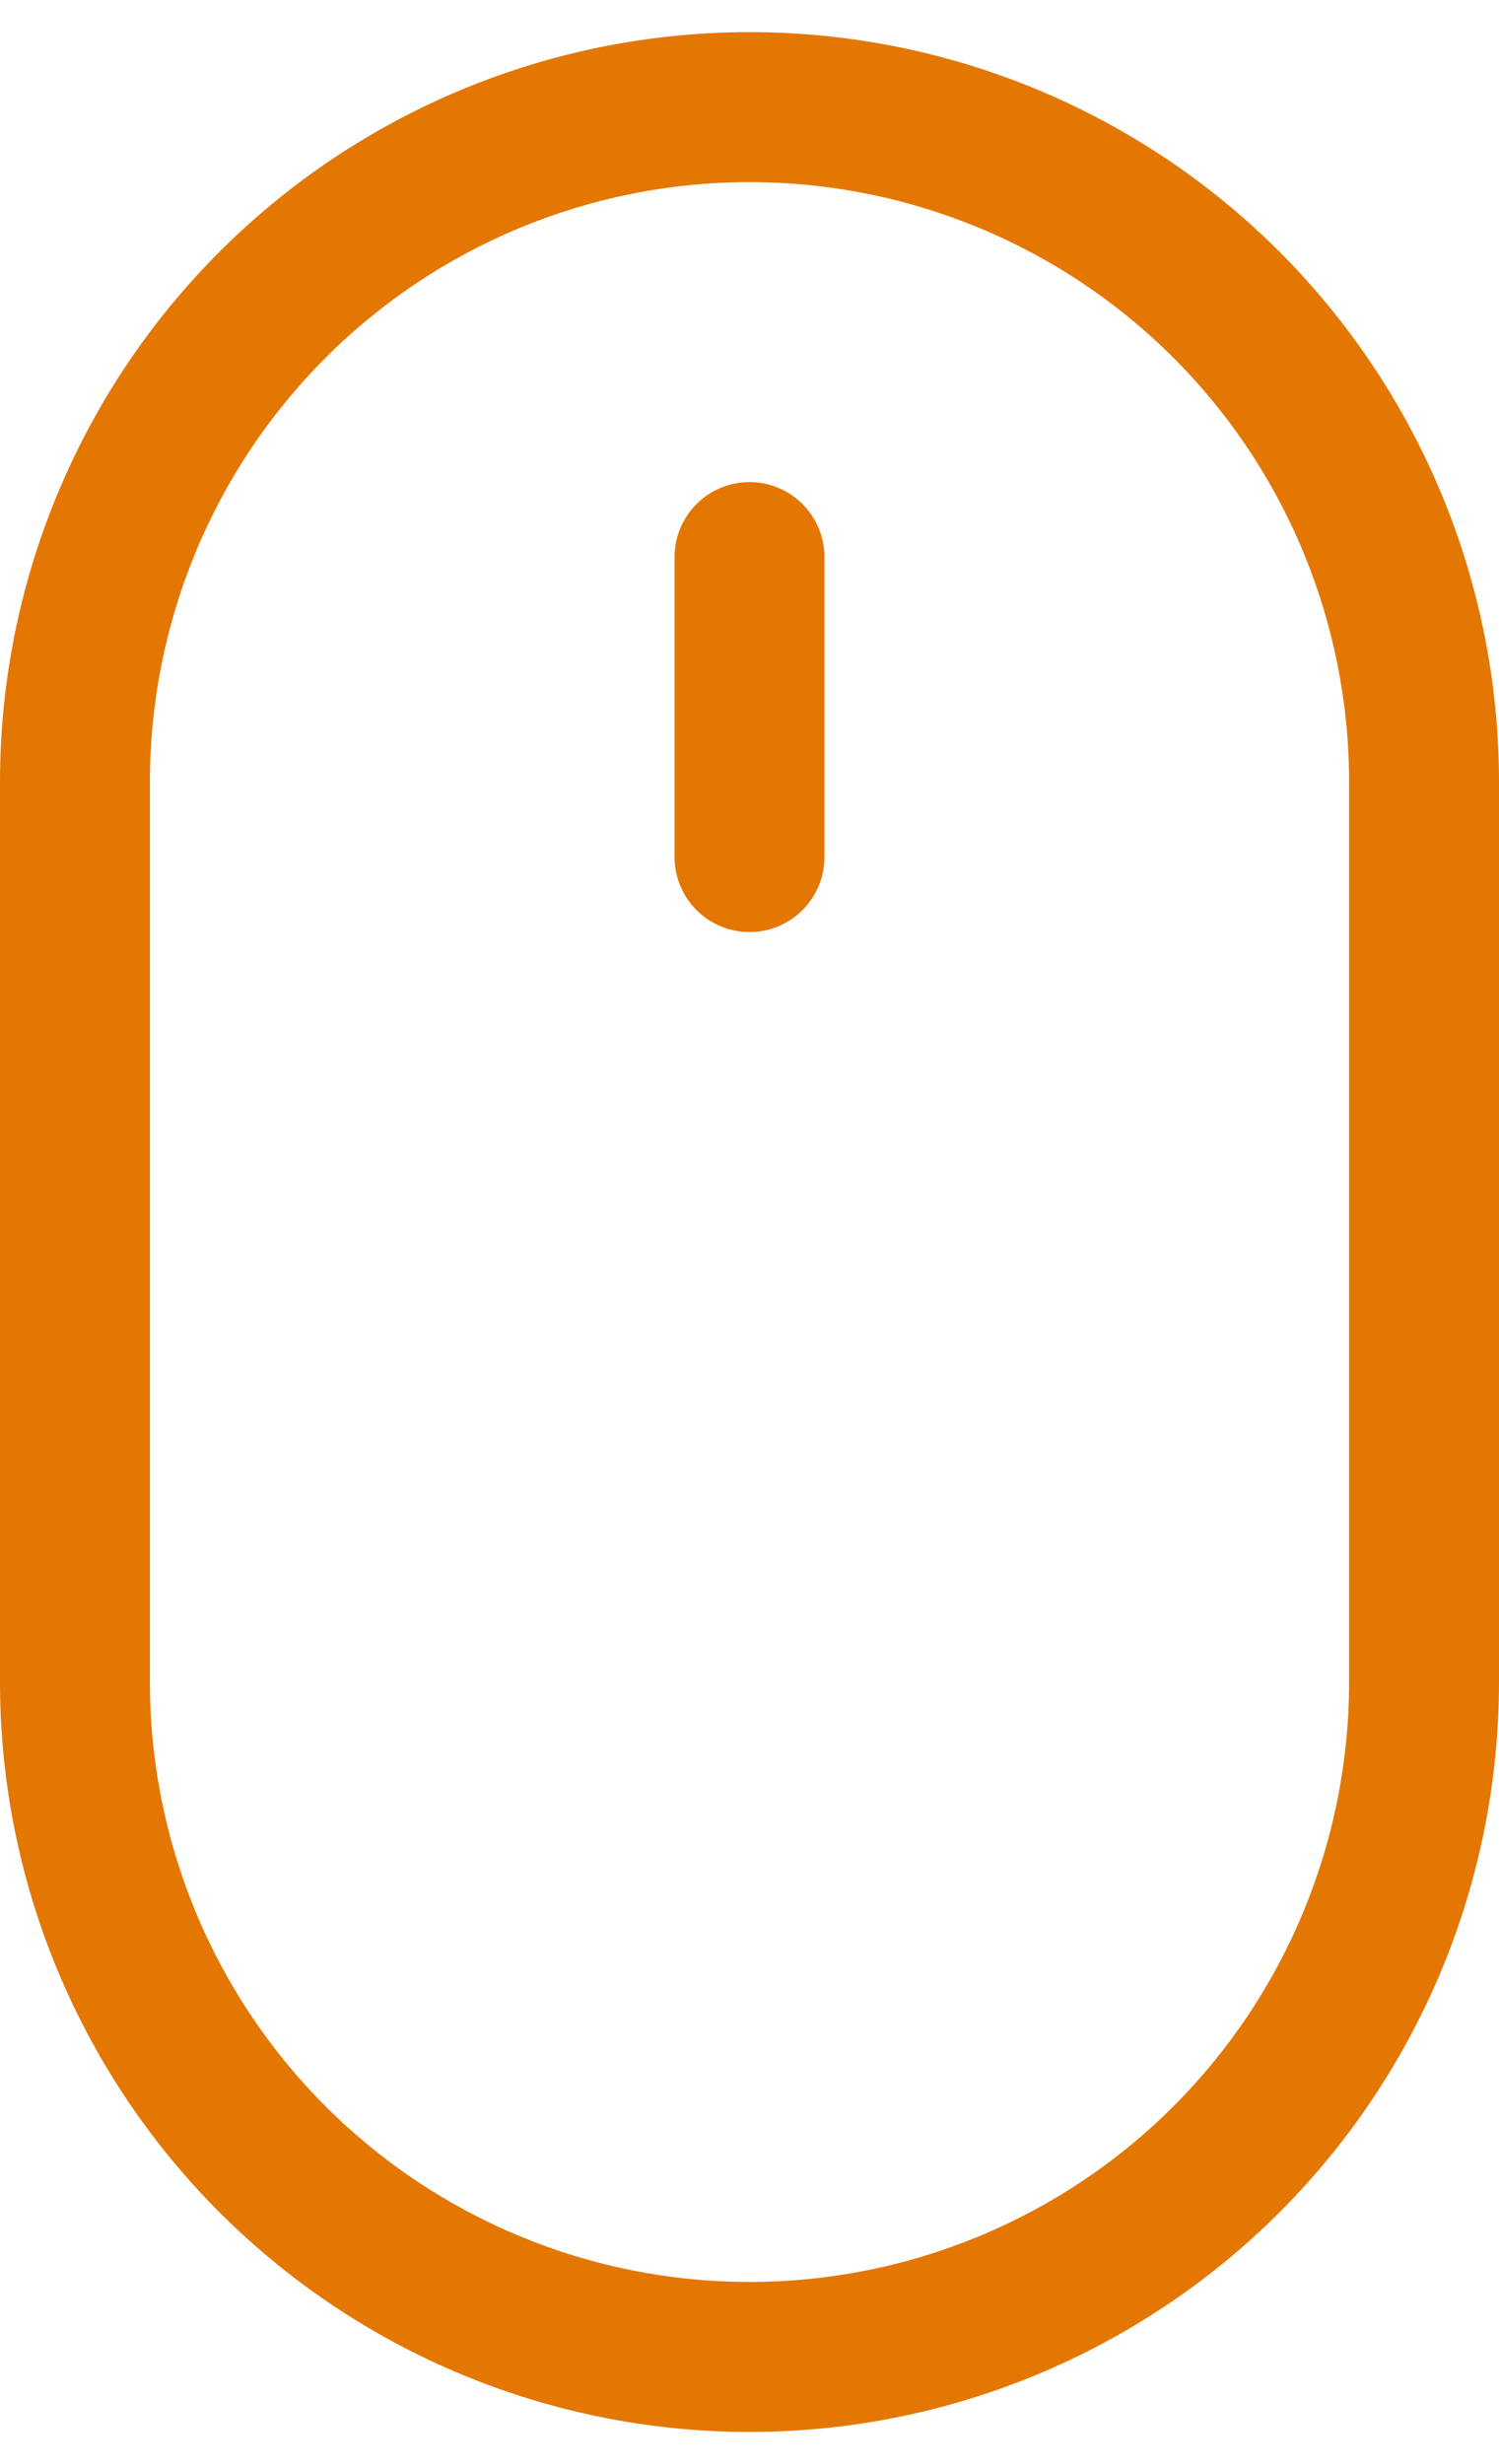 <svg fill="none" height="23" viewBox="0 0 14 23" width="14" xmlns="http://www.w3.org/2000/svg"><path d="m7 4.5c.186 0 .364.074.495.205.131.131.205.309.205.495v2.8c0 .186-.074.364-.205.495-.131.131-.309.205-.495.205s-.364-.074-.495-.205c-.131-.131-.205-.309-.205-.495v-2.8c0-.186.074-.364.205-.495.131-.131.309-.205.495-.205zm5.6 11.2c0 1.485-.59 2.909-1.64 3.96-1.05 1.05-2.475 1.64-3.96 1.64-1.485 0-2.91-.59-3.96-1.64-1.05-1.05-1.64-2.475-1.64-3.96v-8.4c0-1.485.59-2.91 1.64-3.96 1.05-1.05 2.475-1.64 3.96-1.64 1.485 0 2.91.59 3.96 1.64 1.05 1.05 1.64 2.475 1.64 3.96zm-5.6-15.4c-1.857 0-3.637.738-4.95 2.05-1.313 1.313-2.05 3.093-2.05 4.95v8.4c0 1.857.737 3.637 2.05 4.95 1.313 1.313 3.093 2.05 4.95 2.05 1.857 0 3.637-.738 4.95-2.05 1.313-1.313 2.05-3.093 2.05-4.95v-8.4c0-1.857-.738-3.637-2.05-4.95-1.313-1.313-3.093-2.05-4.95-2.05z" fill="#e47701"/></svg>